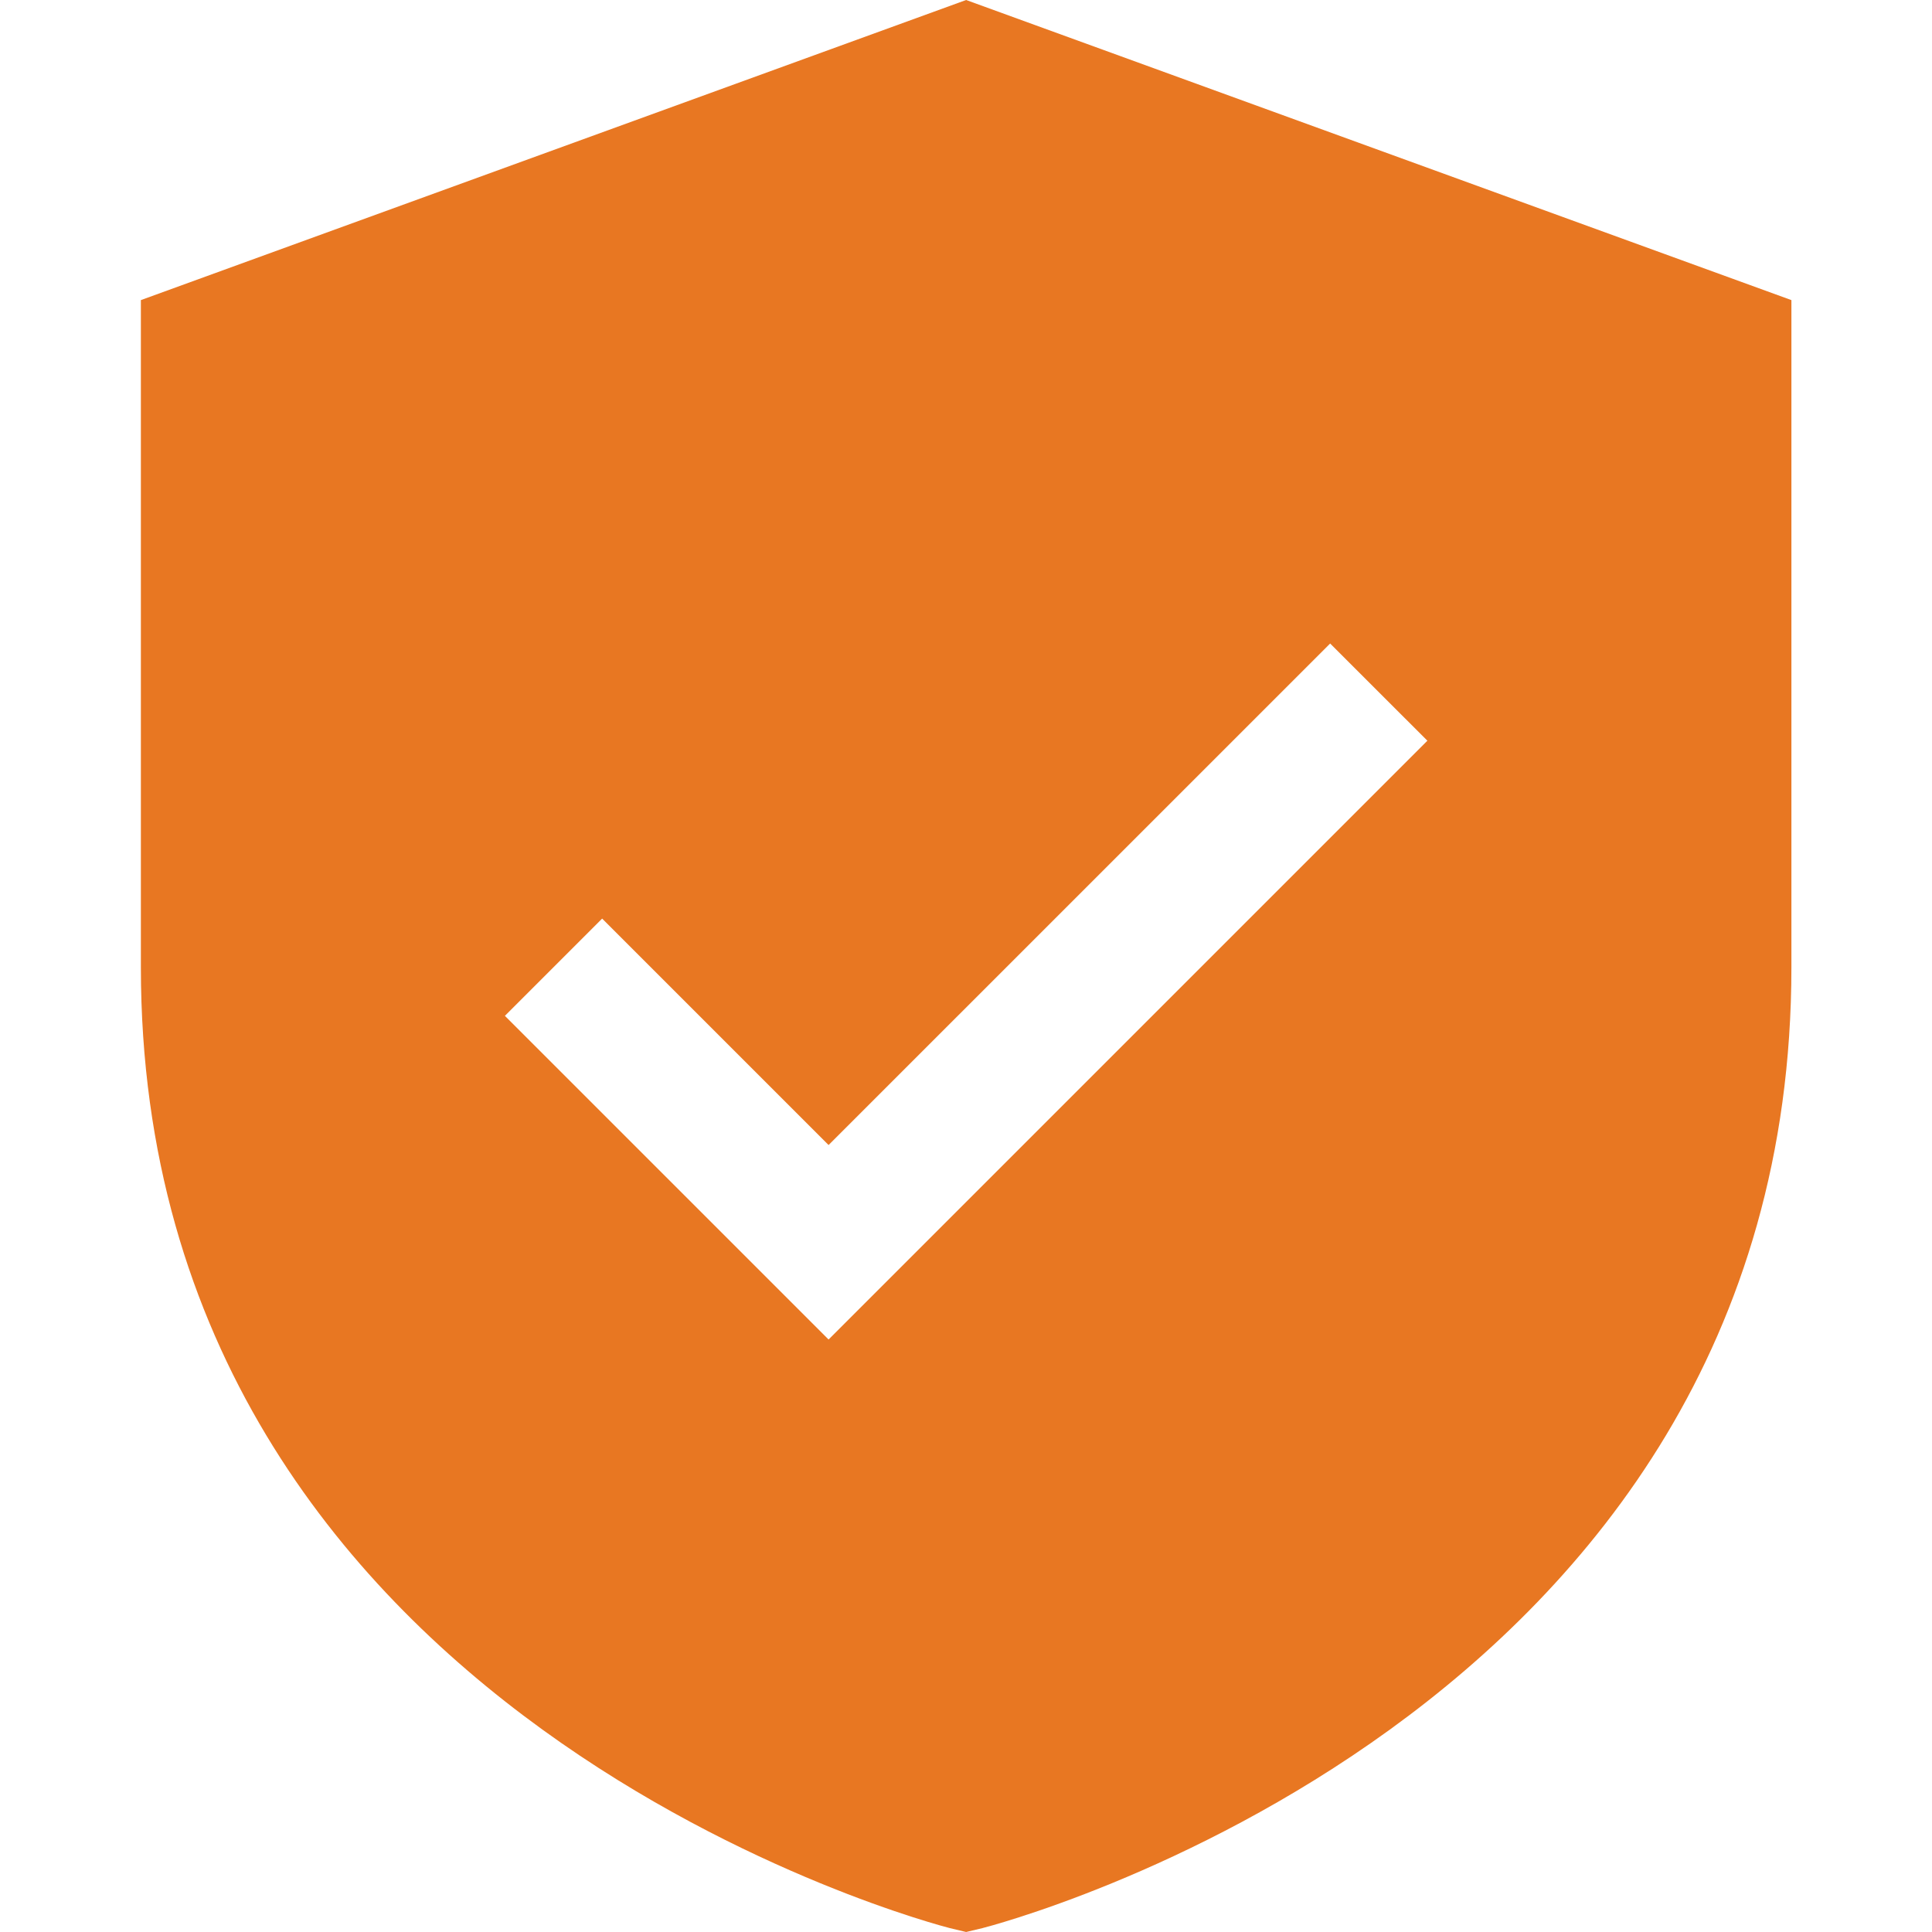 <svg width="48" height="48" viewBox="0 0 48 48" fill="none" xmlns="http://www.w3.org/2000/svg">
<path d="M24.003 0L3.5 7.456V24.03C3.5 42.756 23.397 47.851 23.597 47.903L24.003 48L24.41 47.903C24.61 47.851 44.507 42.756 44.507 24.03V7.456L24.003 0ZM20.586 33.28L12.544 25.238L14.96 22.822L20.586 28.448L33.047 15.988L35.463 18.403L20.586 33.28Z" fill="#E87722"/>
</svg>
